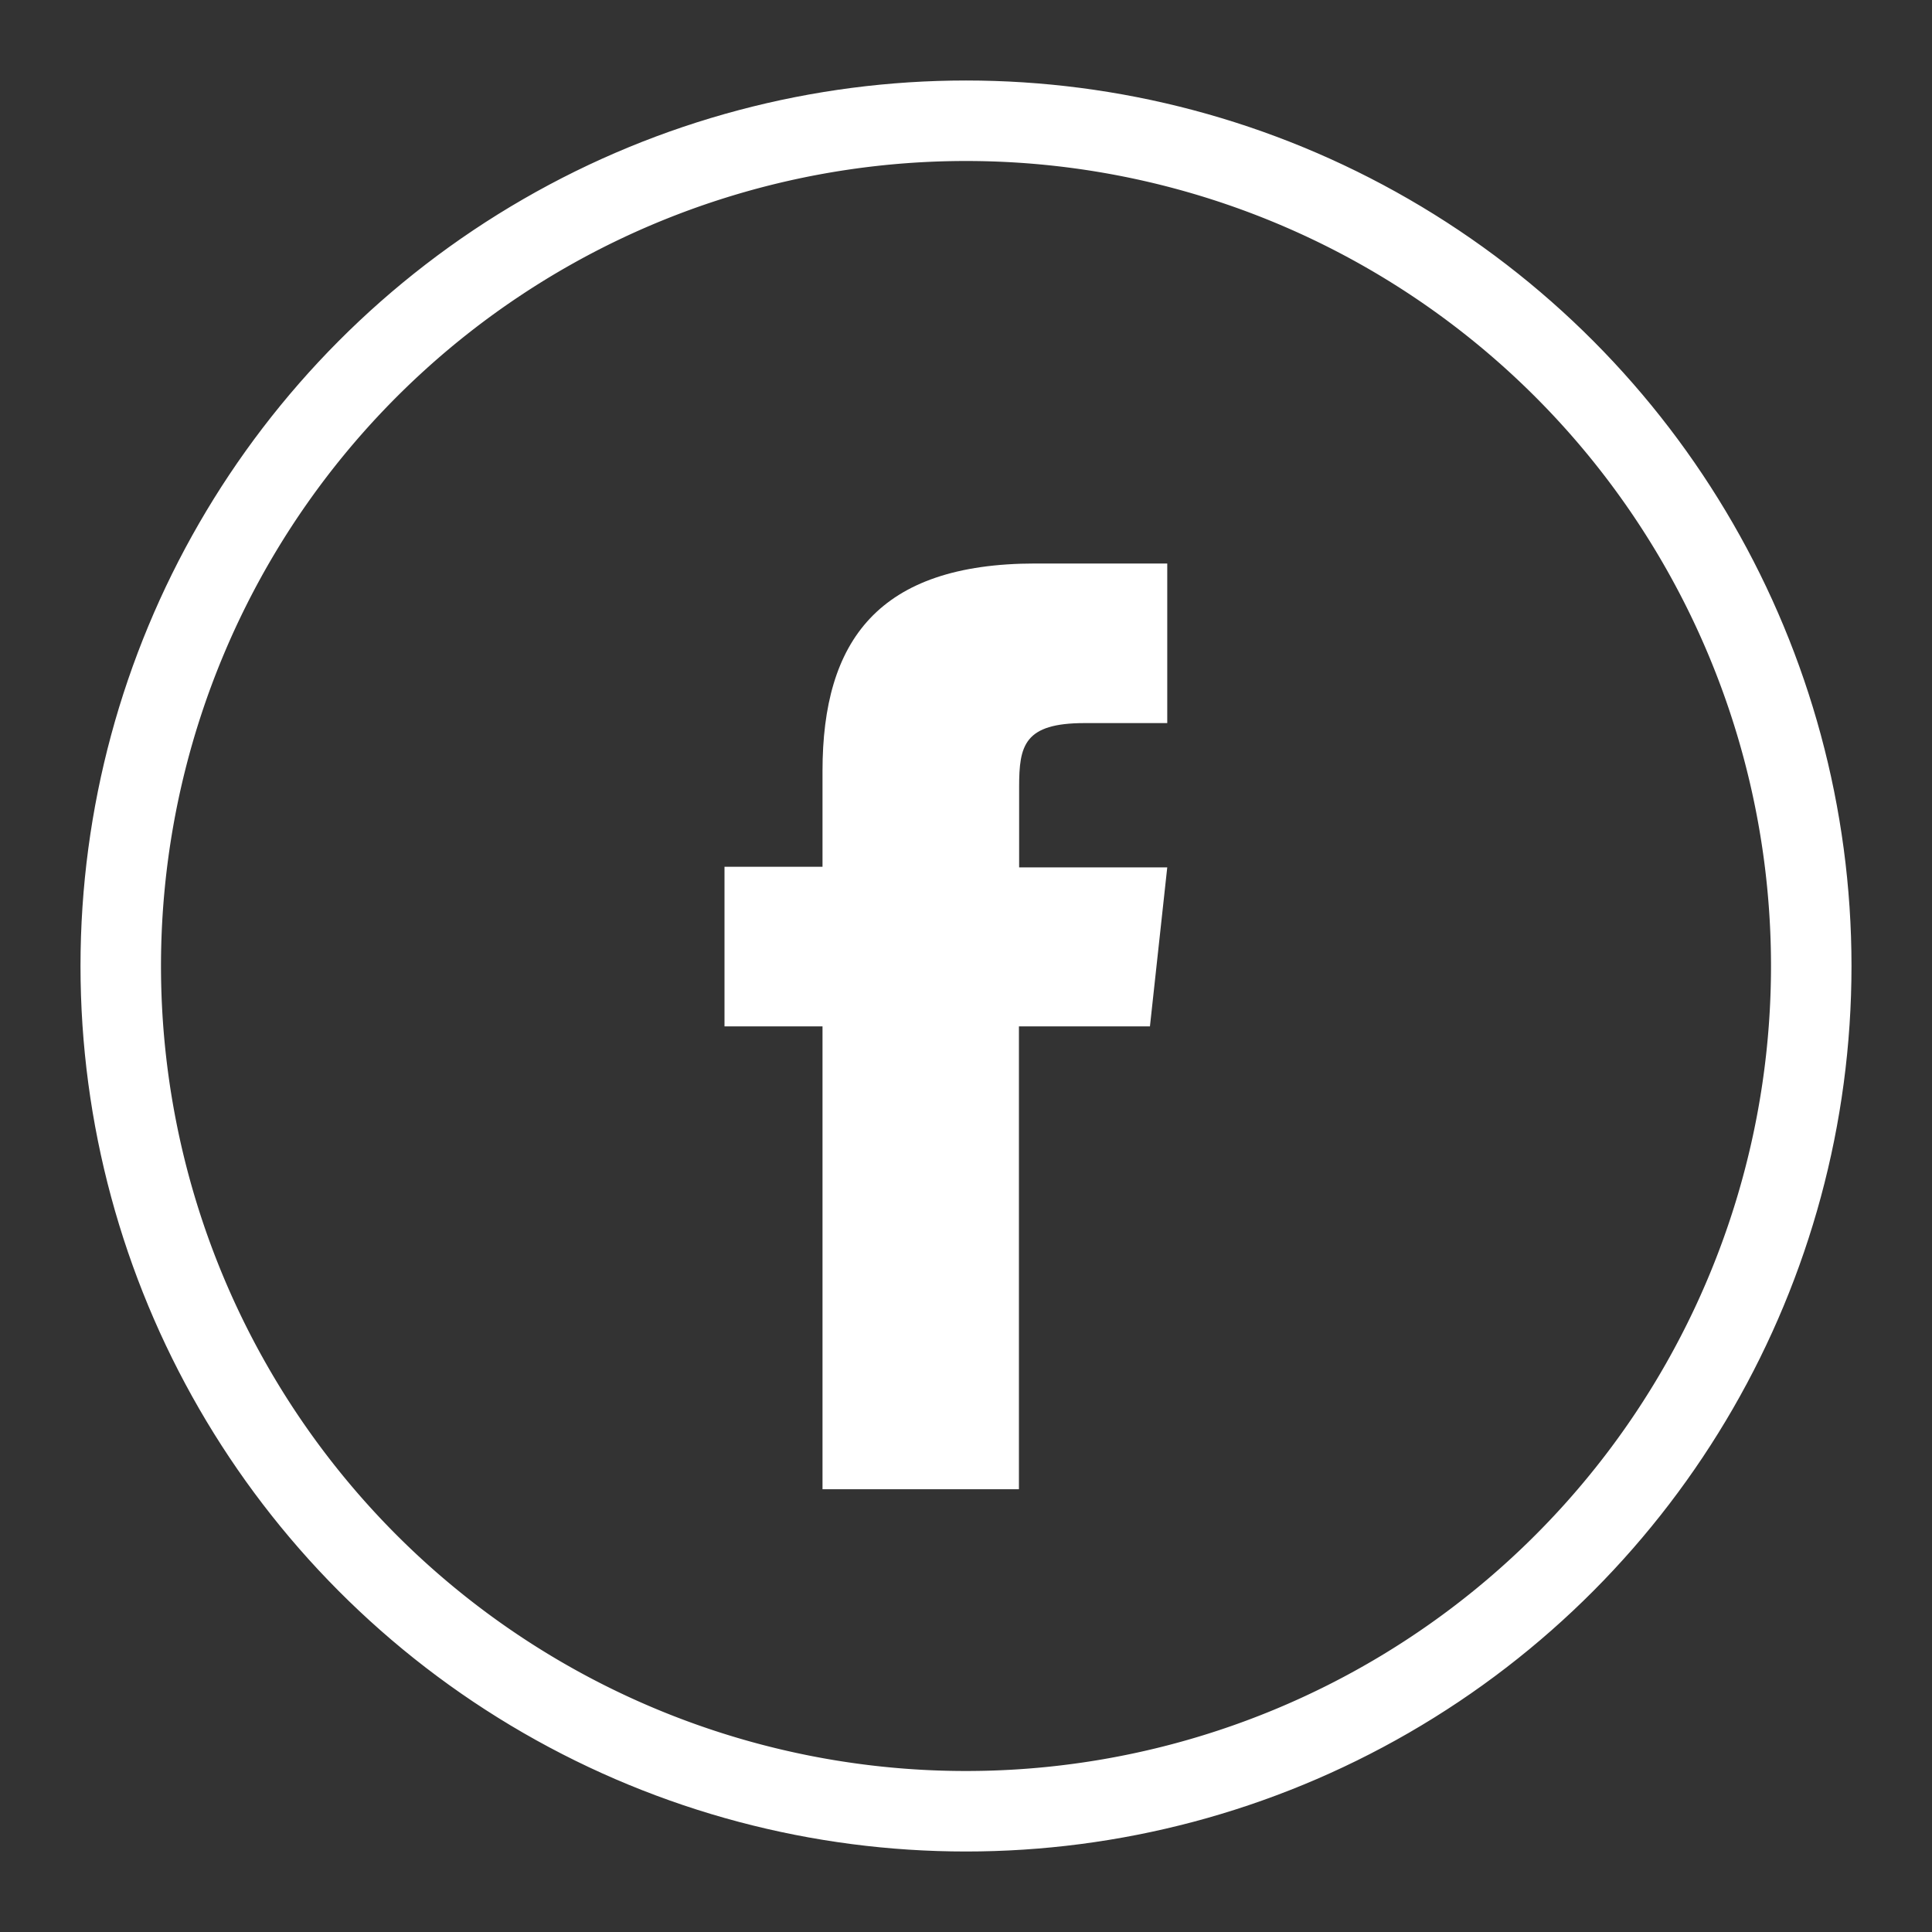 <?xml version="1.0"?>
<svg xmlns="http://www.w3.org/2000/svg" xmlns:xlink="http://www.w3.org/1999/xlink" viewBox="0 0 96 96" width="96" height="96" x="0" y="0"><rect x="0" y="0" width="96" height="96" fill="#333333" stroke="none"/><defs><style>.cls-1{fill:none;}.cls-2,.cls-5,.cls-6{fill:#fff;}.cls-2{clip-rule:evenodd;}.cls-3{clip-path:url(#clip-path);}.cls-4{clip-path:url(#clip-path-2);}.cls-6{fill-rule:evenodd;}.cls-7{clip-path:url(#clip-path-3);}</style><clipPath id="clip-path" transform="translate(4 4)"><circle class="cls-1" cx="44" cy="44" r="44"/></clipPath><clipPath id="clip-path-2" transform="translate(4 4)"><rect class="cls-1" x="-80" y="-80" width="1328" height="1168"/></clipPath><clipPath id="clip-path-3" transform="translate(4 4)"><path class="cls-2" d="M46.63,70H36.87V47H32V39.07h4.87V34.31C36.87,27.85,39.63,24,47.45,24H54v7.93H49.89c-3,0-3.25,1.11-3.25,3.17v4H54L53.14,47H46.63V70Z"/></clipPath></defs><g id="Capa_2" data-name="Capa 2"><g id="Capa_1-2" data-name="Capa 1"><g class="cls-3"><g class="cls-4"><path class="cls-5" d="M44,92A48,48,0,1,1,92,44,48.05,48.05,0,0,1,44,92ZM44,4A40,40,0,1,0,84,44,40,40,0,0,0,44,4Z" transform="translate(4 4)"/></g></g><path class="cls-6" d="M46.63,70H36.87V47H32V39.07h4.87V34.31C36.87,27.85,39.63,24,47.45,24H54v7.93H49.89c-3,0-3.25,1.11-3.25,3.17v4H54L53.14,47H46.63V70Z" transform="translate(4 4)"/></g></g></svg>
